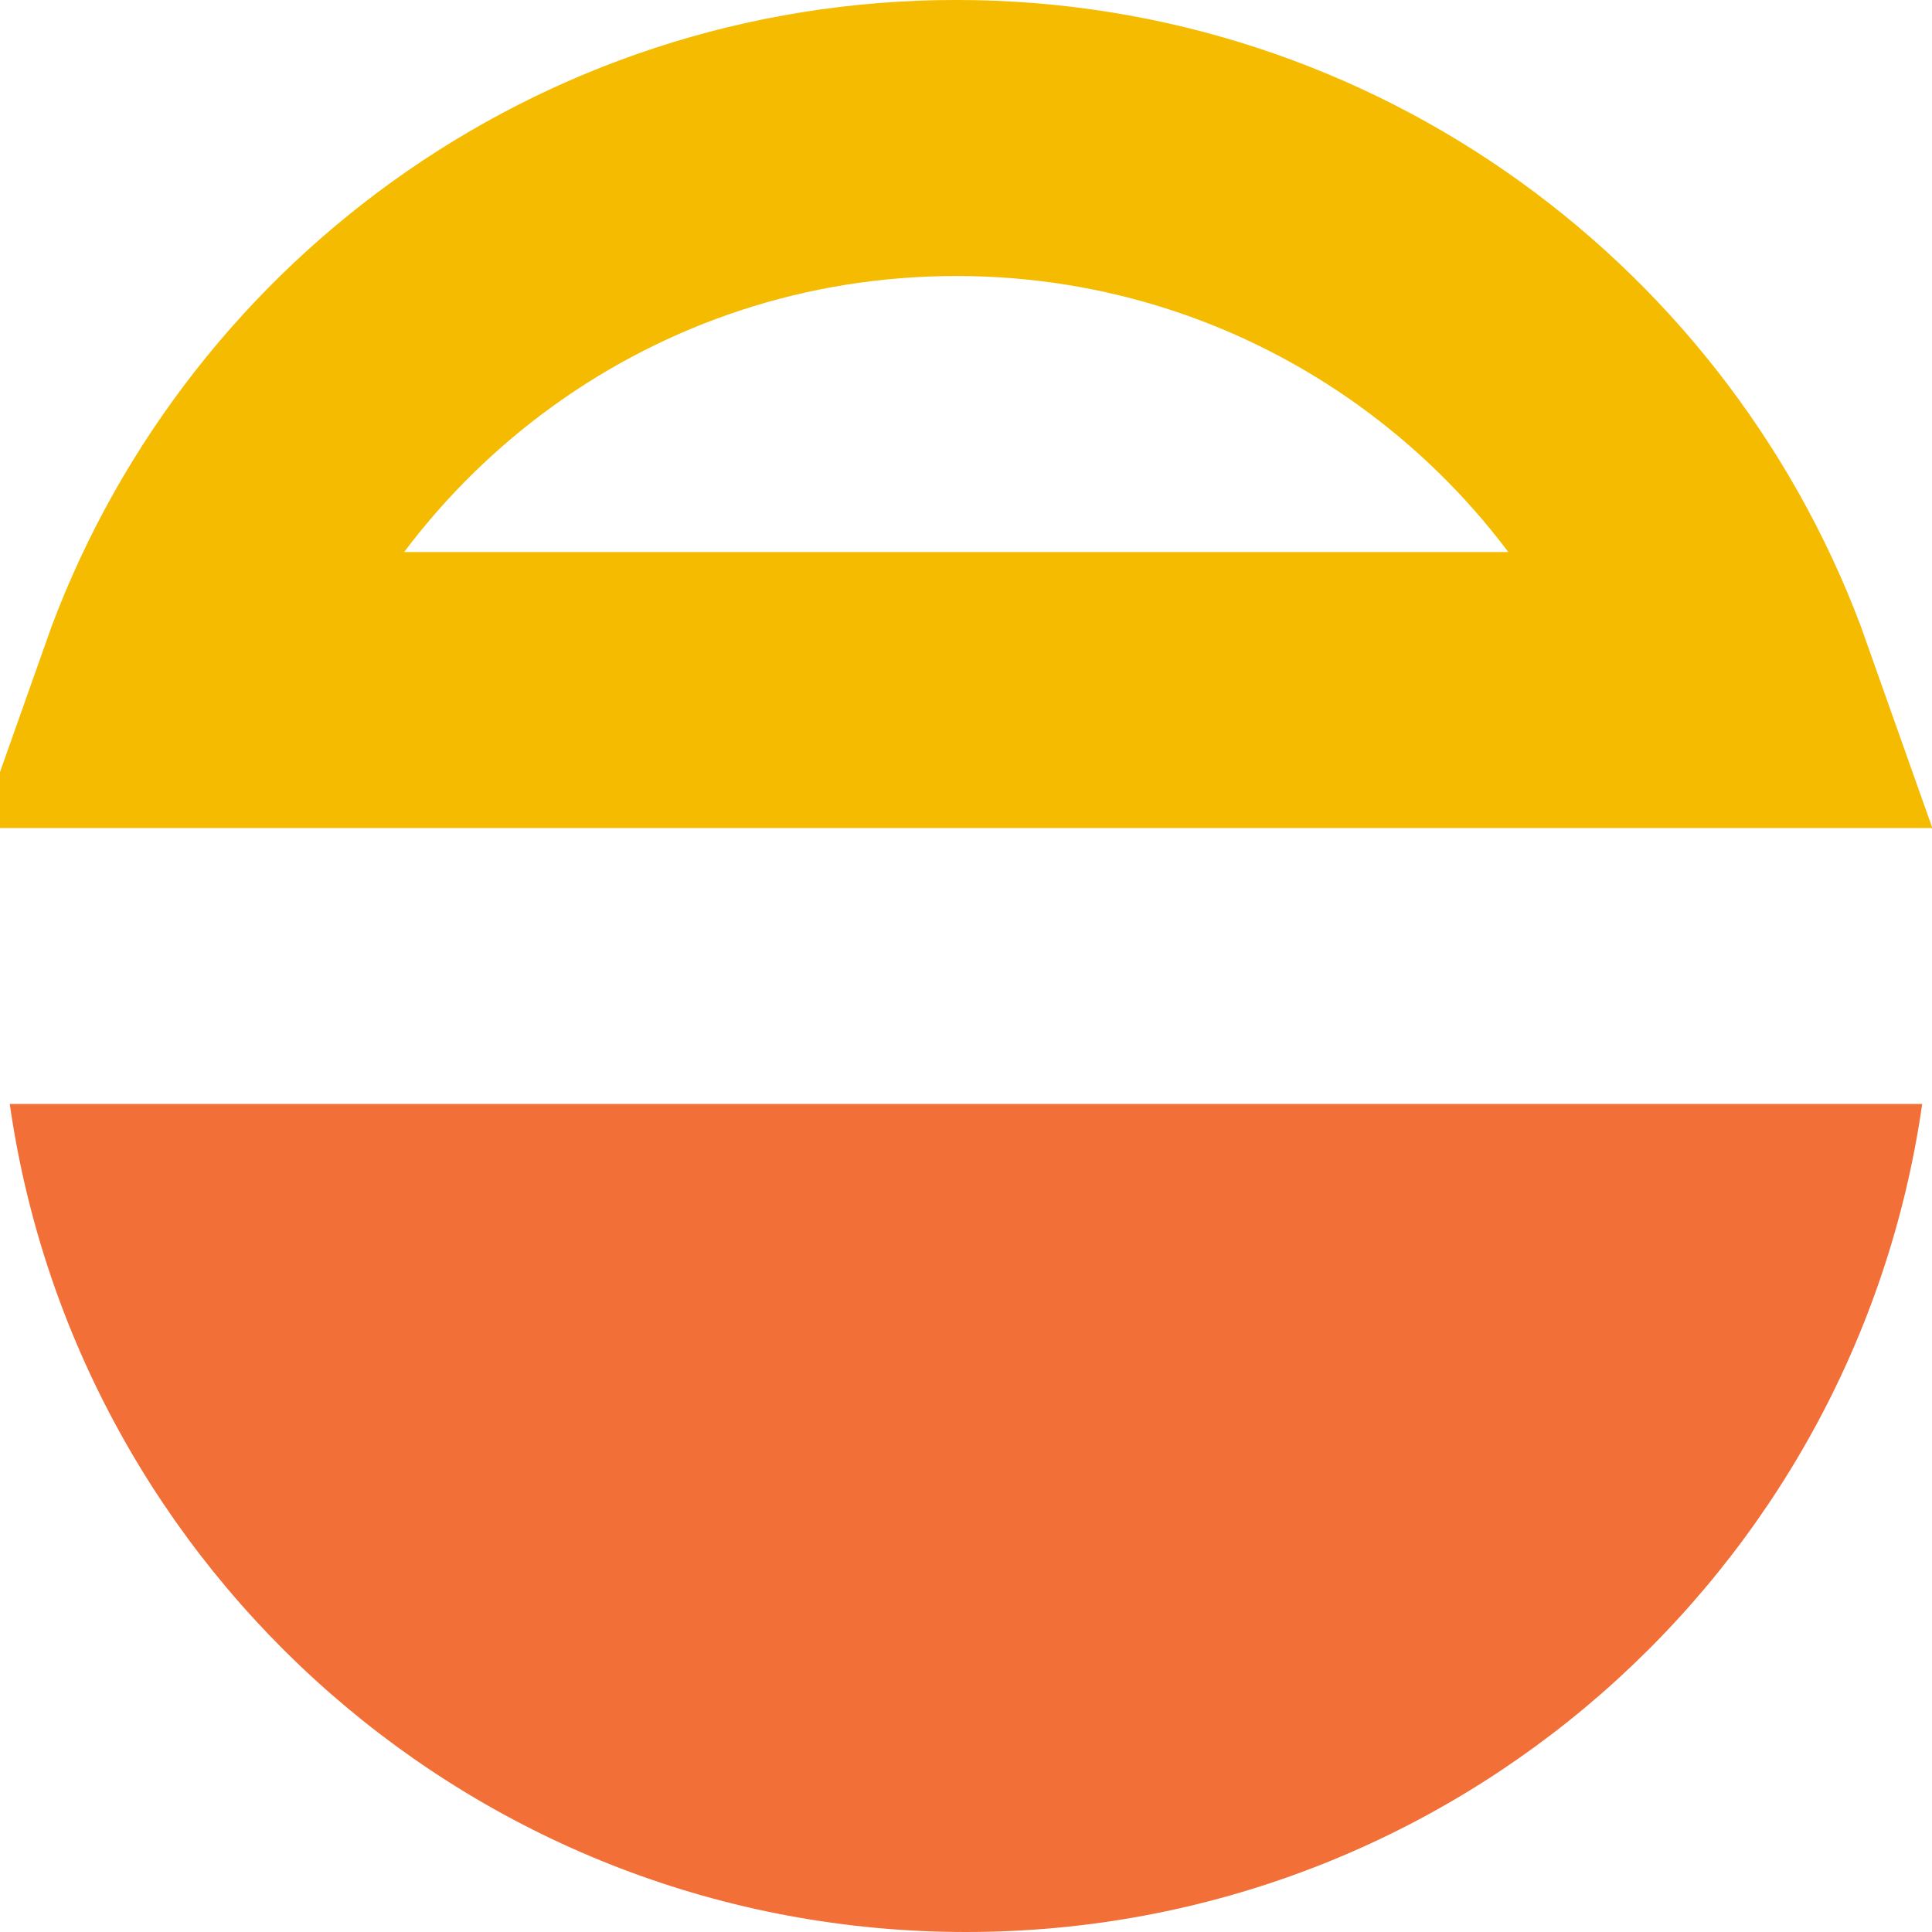 <svg width="38" height="38" viewBox="0 0 38 38" fill="none" xmlns="http://www.w3.org/2000/svg">
    <path fill-rule="evenodd" clip-rule="evenodd"
        d="M37.807 21.714H0.192C1.509 30.922 9.428 38 19 38C28.572 38 36.49 30.922 37.807 21.714Z"
        fill="#F26F37" />
    <path
        d="M18.808 2.714C25.898 2.714 31.932 7.247 34.168 13.572H3.448C5.683 7.247 11.718 2.714 18.808 2.714Z"
        stroke="#F5BB00" stroke-width="5.429" />
</svg>
